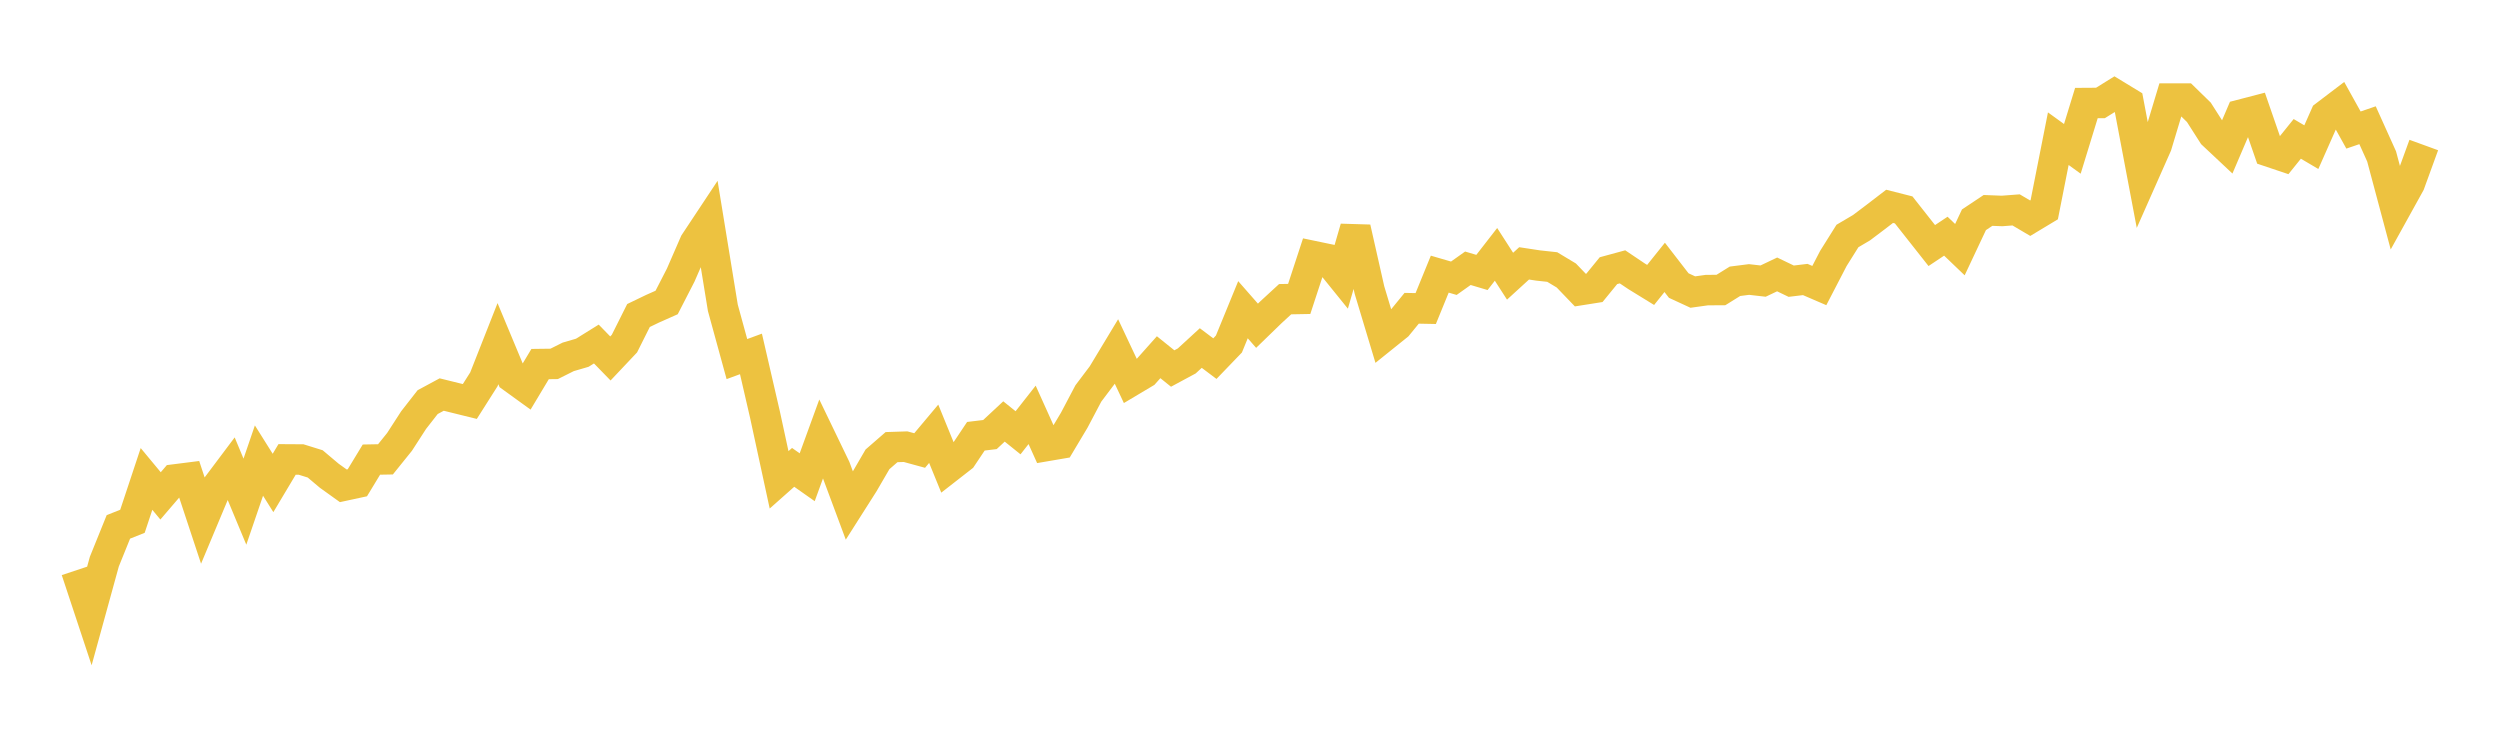 <svg width="164" height="48" xmlns="http://www.w3.org/2000/svg" xmlns:xlink="http://www.w3.org/1999/xlink"><path fill="none" stroke="rgb(237,194,64)" stroke-width="2" d="M5,37.411L5.922,40.194L6.844,36.844L7.766,34.564L8.689,34.196L9.611,31.419L10.533,32.53L11.455,31.454L12.377,31.337L13.299,34.126L14.222,31.922L15.144,30.694L16.066,32.91L16.988,30.214L17.91,31.682L18.832,30.138L19.754,30.144L20.677,30.431L21.599,31.208L22.521,31.869L23.443,31.67L24.365,30.15L25.287,30.133L26.21,28.987L27.132,27.56L28.054,26.379L28.976,25.882L29.898,26.11L30.82,26.338L31.743,24.883L32.665,22.544L33.587,24.754L34.509,25.421L35.431,23.883L36.353,23.871L37.275,23.41L38.198,23.141L39.12,22.568L40.042,23.515L40.964,22.538L41.886,20.697L42.808,20.253L43.731,19.843L44.653,18.049L45.575,15.932L46.497,14.541L47.419,20.194L48.341,23.556L49.263,23.217L50.186,27.215L51.108,31.477L52.03,30.659L52.952,31.308L53.874,28.776L54.796,30.688L55.719,33.167L56.641,31.717L57.563,30.133L58.485,29.332L59.407,29.302L60.329,29.554L61.251,28.455L62.174,30.717L63.096,29.998L64.018,28.618L64.94,28.507L65.862,27.648L66.784,28.39L67.707,27.215L68.629,29.262L69.551,29.104L70.473,27.56L71.395,25.812L72.317,24.59L73.24,23.059L74.162,25.017L75.084,24.468L76.006,23.433L76.928,24.175L77.85,23.678L78.772,22.831L79.695,23.526L80.617,22.568L81.539,20.317L82.461,21.369L83.383,20.475L84.305,19.627L85.228,19.61L86.15,16.798L87.072,16.99L87.994,18.13L88.916,14.95L89.838,19.031L90.76,22.094L91.683,21.352L92.605,20.223L93.527,20.241L94.449,17.984L95.371,18.253L96.293,17.598L97.216,17.873L98.138,16.686L99.06,18.119L99.982,17.277L100.904,17.417L101.826,17.517L102.749,18.072L103.671,19.031L104.593,18.885L105.515,17.756L106.437,17.505L107.359,18.125L108.281,18.692L109.204,17.54L110.126,18.733L111.048,19.159L111.97,19.031L112.892,19.025L113.814,18.452L114.737,18.335L115.659,18.44L116.581,18.002L117.503,18.446L118.425,18.335L119.347,18.733L120.269,16.955L121.192,15.482L122.114,14.938L123.036,14.243L123.958,13.535L124.88,13.769L125.802,14.938L126.725,16.108L127.647,15.494L128.569,16.377L129.491,14.418L130.413,13.804L131.335,13.839L132.257,13.769L133.18,14.313L134.102,13.758L135.024,9.098L135.946,9.765L136.868,6.76L137.79,6.754L138.713,6.181L139.635,6.742L140.557,11.612L141.479,9.531L142.401,6.467L143.323,6.467L144.246,7.368L145.168,8.812L146.09,9.677L147.012,7.52L147.934,7.28L148.856,9.946L149.778,10.256L150.701,9.11L151.623,9.654L152.545,7.572L153.467,6.871L154.389,8.531L155.311,8.215L156.234,10.262L157.156,13.711L158.078,12.045L159,9.513"></path></svg>